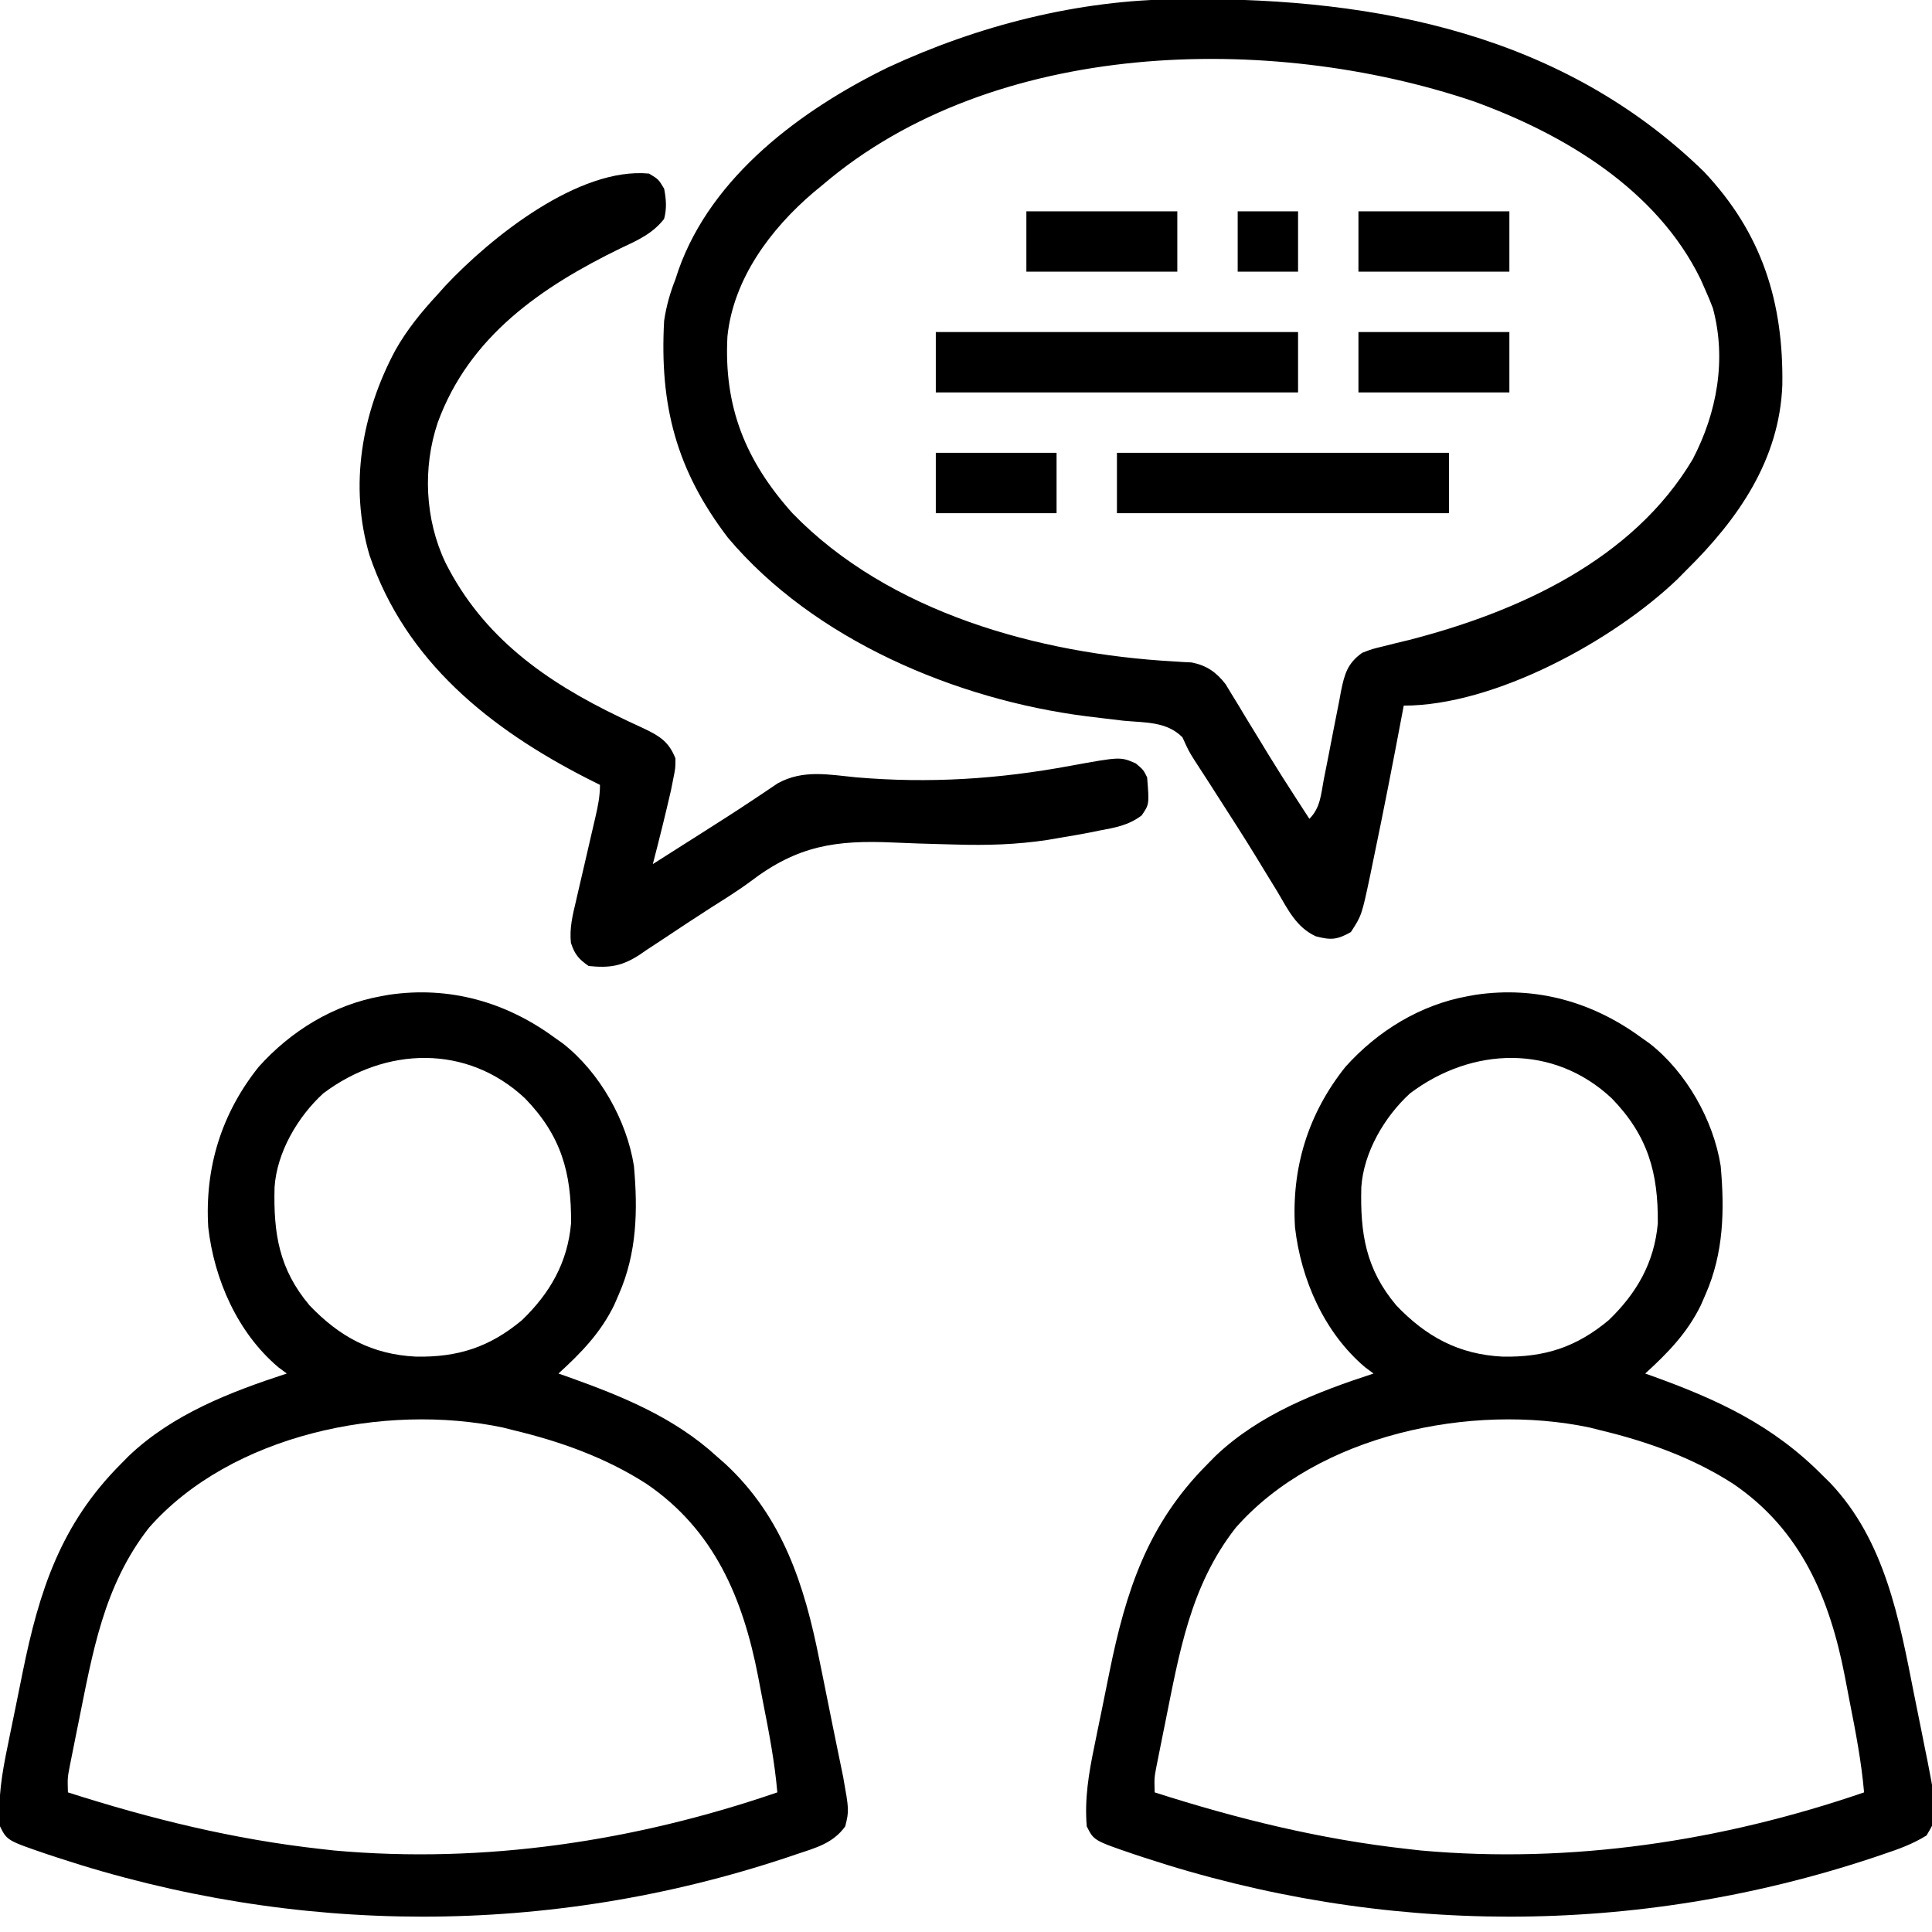 <?xml version="1.0" encoding="UTF-8"?>
<svg version="1.1" xmlns="http://www.w3.org/2000/svg" width="512" height="512">
<path d="M0 0 C1.062 0.75 1.062 0.75 2.145 1.516 C11.896 9.132 19.089 21.863 21 34 C22.047 45.748 21.802 57.06 17 68 C16.587 68.95 16.175 69.9 15.75 70.879 C12.147 78.239 7.018 83.517 1 89 C1.563 89.2 2.126 89.401 2.706 89.607 C20.181 95.89 34.825 102.668 48 116 C49 116.984 49 116.984 50.02 117.988 C64.499 133.252 68.31 153.981 72.222 173.884 C72.816 176.894 73.43 179.9 74.045 182.906 C74.433 184.851 74.821 186.797 75.207 188.742 C75.479 190.066 75.479 190.066 75.756 191.416 C78.629 206.279 78.629 206.279 75.555 211.414 C71.917 213.673 68.179 215.031 64.125 216.375 C63.244 216.673 62.364 216.971 61.457 217.279 C-1.537 238.223 -68.636 238.072 -131.688 217.312 C-132.988 216.885 -132.988 216.885 -134.315 216.448 C-145.119 212.762 -145.119 212.762 -147 209 C-147.614 201.742 -146.461 194.878 -144.988 187.797 C-144.778 186.757 -144.568 185.716 -144.352 184.645 C-143.907 182.455 -143.457 180.267 -143.002 178.08 C-142.318 174.776 -141.655 171.469 -140.994 168.16 C-136.619 146.615 -130.919 128.947 -115 113 C-114.314 112.303 -113.628 111.605 -112.922 110.887 C-101.291 99.794 -86.044 93.907 -71 89 C-71.741 88.448 -72.482 87.897 -73.246 87.328 C-84.044 78.2 -90.231 64.082 -91.812 50.25 C-92.764 34.437 -88.31 20.078 -78.445 7.723 C-69.908 -1.783 -58.651 -8.719 -46 -11 C-45.33 -11.121 -44.659 -11.242 -43.969 -11.367 C-27.952 -13.746 -12.918 -9.49 0 0 Z M-61.324 14.75 C-68.089 20.935 -73.63 30.376 -74.238 39.625 C-74.551 51.812 -73.087 61.303 -64.973 70.934 C-57.002 79.283 -48.382 83.944 -36.774 84.522 C-25.678 84.725 -17.244 82.036 -8.625 74.812 C-1.214 67.652 3.418 59.582 4.336 49.203 C4.469 35.768 1.702 25.947 -7.848 16.094 C-23.231 1.658 -44.877 2.366 -61.324 14.75 Z M-107.516 129.859 C-119.597 145.301 -122.461 163.031 -126.25 181.75 C-126.455 182.76 -126.455 182.76 -126.665 183.79 C-127.057 185.729 -127.443 187.669 -127.828 189.609 C-128.054 190.743 -128.28 191.877 -128.513 193.046 C-129.109 196.159 -129.109 196.159 -129 200 C-106.906 207.062 -85.078 212.438 -62 215 C-60.819 215.133 -59.638 215.266 -58.422 215.402 C-18.623 218.98 21.344 212.932 59 200 C58.299 191.923 56.781 184.025 55.208 176.082 C54.754 173.771 54.316 171.458 53.879 169.145 C49.879 148.557 42.255 130.435 24.339 118.245 C13.558 111.29 1.427 106.965 -11 104 C-11.889 103.774 -12.779 103.549 -13.695 103.316 C-45.035 96.692 -85.776 105.149 -107.516 129.859 Z " fill="#000000" transform="translate(435,275)"/>
<path d="M0 0 C1.062 0.75 1.062 0.75 2.145 1.516 C11.896 9.132 19.089 21.863 21 34 C22.047 45.748 21.802 57.06 17 68 C16.587 68.95 16.175 69.9 15.75 70.879 C12.147 78.239 7.018 83.517 1 89 C1.969 89.34 2.939 89.681 3.938 90.031 C18.113 95.111 31.774 100.7 43 111 C43.755 111.664 44.511 112.328 45.289 113.012 C60.425 127.081 66.223 145.121 70.125 164.812 C70.461 166.462 70.798 168.111 71.137 169.76 C71.953 173.749 72.752 177.741 73.546 181.735 C73.988 183.938 74.439 186.14 74.894 188.341 C75.033 189.019 75.172 189.697 75.315 190.395 C75.687 192.21 76.062 194.024 76.437 195.838 C78.025 204.761 78.025 204.761 77 209 C73.786 213.492 69.157 214.707 64.125 216.375 C63.244 216.673 62.364 216.971 61.457 217.279 C-1.537 238.223 -68.636 238.072 -131.688 217.312 C-132.988 216.885 -132.988 216.885 -134.315 216.448 C-145.119 212.762 -145.119 212.762 -147 209 C-147.614 201.742 -146.461 194.878 -144.988 187.797 C-144.778 186.757 -144.568 185.716 -144.352 184.645 C-143.907 182.455 -143.457 180.267 -143.002 178.08 C-142.318 174.776 -141.655 171.469 -140.994 168.16 C-136.619 146.615 -130.919 128.947 -115 113 C-114.314 112.303 -113.628 111.605 -112.922 110.887 C-101.291 99.794 -86.044 93.907 -71 89 C-71.741 88.448 -72.482 87.897 -73.246 87.328 C-84.044 78.2 -90.231 64.082 -91.812 50.25 C-92.764 34.437 -88.31 20.078 -78.445 7.723 C-69.908 -1.783 -58.651 -8.719 -46 -11 C-45.33 -11.121 -44.659 -11.242 -43.969 -11.367 C-27.952 -13.746 -12.918 -9.49 0 0 Z M-61.324 14.75 C-68.089 20.935 -73.63 30.376 -74.238 39.625 C-74.551 51.812 -73.087 61.303 -64.973 70.934 C-57.002 79.283 -48.382 83.944 -36.774 84.522 C-25.678 84.725 -17.244 82.036 -8.625 74.812 C-1.214 67.652 3.418 59.582 4.336 49.203 C4.469 35.768 1.702 25.947 -7.848 16.094 C-23.231 1.658 -44.877 2.366 -61.324 14.75 Z M-107.516 129.859 C-119.597 145.301 -122.461 163.031 -126.25 181.75 C-126.455 182.76 -126.455 182.76 -126.665 183.79 C-127.057 185.729 -127.443 187.669 -127.828 189.609 C-128.054 190.743 -128.28 191.877 -128.513 193.046 C-129.109 196.159 -129.109 196.159 -129 200 C-106.906 207.062 -85.078 212.438 -62 215 C-60.819 215.133 -59.638 215.266 -58.422 215.402 C-18.623 218.98 21.344 212.932 59 200 C58.299 191.923 56.781 184.025 55.208 176.082 C54.754 173.771 54.316 171.458 53.879 169.145 C49.879 148.557 42.255 130.435 24.339 118.245 C13.558 111.29 1.427 106.965 -11 104 C-11.889 103.774 -12.779 103.549 -13.695 103.316 C-45.035 96.692 -85.776 105.149 -107.516 129.859 Z " fill="#000000" transform="translate(147,275)"/>
<path d="M0 0 C0.86 -0.007 1.72 -0.014 2.607 -0.021 C52.879 -0.34 102.041 9.447 139.238 45.668 C154.677 61.979 160.373 80.27 160.043 102.25 C159.283 122.059 148.358 137.735 134.707 151.203 C133.905 152.015 133.103 152.827 132.277 153.664 C115.279 169.976 83.815 187.203 59.707 187.203 C59.587 187.844 59.467 188.485 59.343 189.146 C56.875 202.272 54.317 215.379 51.582 228.453 C51.341 229.636 51.1 230.818 50.851 232.036 C48.573 242.784 48.573 242.784 45.707 247.203 C42.1 249.253 40.42 249.391 36.406 248.332 C31.267 245.967 29.046 241.284 26.27 236.578 C25.056 234.596 23.841 232.614 22.625 230.633 C21.993 229.59 21.36 228.546 20.708 227.472 C17.252 221.827 13.661 216.27 10.082 210.703 C9.407 209.648 8.733 208.593 8.037 207.505 C6.79 205.556 5.532 203.613 4.26 201.68 C2.707 199.203 2.707 199.203 1.074 195.609 C-3.094 191.372 -8.837 191.737 -14.543 191.203 C-17.179 190.898 -19.812 190.586 -22.445 190.258 C-23.108 190.176 -23.771 190.095 -24.453 190.011 C-58.883 185.613 -96.603 169.77 -119.391 142.695 C-133.068 124.777 -137.529 107.662 -136.293 85.203 C-135.707 81.298 -134.735 77.868 -133.293 74.203 C-133.026 73.395 -132.759 72.587 -132.484 71.754 C-123.685 46.841 -99.874 29.25 -77.002 18.085 C-53.096 6.961 -26.437 0.145 0 0 Z M-94.293 49.203 C-95.114 49.88 -95.935 50.557 -96.781 51.254 C-108.114 60.936 -117.935 74.095 -119.514 89.339 C-120.505 108.001 -114.746 122.3 -102.293 136.203 C-76.683 162.615 -36.932 173.475 -1.283 175.484 C-0.436 175.538 0.412 175.592 1.285 175.648 C2.39 175.703 2.39 175.703 3.517 175.758 C7.512 176.57 10.024 178.323 12.509 181.525 C13.054 182.425 13.599 183.326 14.16 184.254 C14.776 185.257 15.391 186.26 16.025 187.293 C16.663 188.356 17.3 189.42 17.957 190.516 C19.286 192.689 20.615 194.862 21.945 197.035 C22.587 198.09 23.228 199.146 23.889 200.233 C26.252 204.093 28.682 207.906 31.145 211.703 C31.844 212.786 32.544 213.869 33.266 214.984 C33.741 215.717 34.217 216.449 34.707 217.203 C37.632 214.278 37.771 210.77 38.512 206.836 C38.851 205.129 39.191 203.422 39.531 201.715 C40.059 199.021 40.582 196.327 41.097 193.63 C41.597 191.029 42.116 188.433 42.637 185.836 C42.859 184.63 42.859 184.63 43.085 183.399 C44 178.902 44.783 175.977 48.707 173.203 C51.31 172.202 51.31 172.202 54.258 171.492 C55.341 171.22 56.425 170.949 57.541 170.668 C59.263 170.252 59.263 170.252 61.02 169.828 C89.93 162.414 120.437 148.628 136.309 121.879 C142.706 109.637 145.308 95.488 141.645 81.891 C141.053 80.307 140.403 78.744 139.707 77.203 C139.266 76.203 138.825 75.203 138.371 74.172 C126.791 50.446 102.245 35.727 78.119 27.016 C24.122 8.817 -49.009 10.518 -94.293 49.203 Z " fill="#000000" transform="translate(312.293,-0.203)"/>
<path d="M0 0 C2.5 1.5 2.5 1.5 4 4 C4.547 6.78 4.73 9.252 4 12 C0.963 15.908 -3.053 17.701 -7.438 19.75 C-28.485 29.988 -47.655 43.11 -56 66 C-60.02 77.932 -59.379 91.623 -54 103 C-44.031 122.912 -27.304 134.686 -7.664 144.098 C-6.577 144.622 -6.577 144.622 -5.468 145.158 C-4.066 145.828 -2.657 146.484 -1.241 147.124 C2.89 149.081 5.32 150.675 7 155 C6.996 157.551 6.996 157.551 6.438 160.312 C6.233 161.345 6.028 162.378 5.816 163.441 C4.314 169.988 2.699 176.502 1 183 C3.371 181.493 5.742 179.985 8.113 178.477 C10.128 177.196 12.144 175.917 14.16 174.638 C18.587 171.828 23.007 169.014 27.367 166.102 C28.305 165.48 28.305 165.48 29.261 164.845 C30.887 163.762 32.507 162.669 34.125 161.574 C40.843 157.896 47.536 159.283 54.875 160 C74.274 161.656 92.591 160.487 111.715 156.938 C124.921 154.528 124.921 154.528 129 156.312 C131 158 131 158 132 160 C132.578 167.166 132.578 167.166 130.527 170.125 C126.979 172.757 123.542 173.33 119.25 174.125 C118.496 174.281 117.742 174.437 116.965 174.598 C114.317 175.122 111.664 175.567 109 176 C107.349 176.288 107.349 176.288 105.666 176.581 C97.41 177.838 89.479 178.062 81.133 177.809 C80.079 177.781 79.026 177.754 77.94 177.725 C73.572 177.608 69.206 177.489 64.841 177.28 C49.463 176.578 39.373 178.102 26.978 187.529 C23.569 190.064 19.961 192.29 16.375 194.562 C12.113 197.313 7.87 200.085 3.66 202.914 C2.253 203.839 0.845 204.764 -0.562 205.688 C-1.193 206.122 -1.824 206.556 -2.473 207.004 C-7.174 210.052 -10.405 210.569 -16 210 C-18.65 208.166 -19.697 206.92 -20.701 203.872 C-21.108 199.966 -20.251 196.514 -19.348 192.742 C-19.079 191.565 -19.079 191.565 -18.805 190.364 C-18.234 187.865 -17.649 185.37 -17.062 182.875 C-16.482 180.372 -15.905 177.869 -15.33 175.365 C-14.973 173.809 -14.611 172.254 -14.245 170.7 C-13.556 167.73 -13 165.06 -13 162 C-14.065 161.466 -15.13 160.933 -16.227 160.383 C-41.979 147.254 -64.527 129.361 -74.09 101.094 C-79.513 82.659 -76.128 63.453 -67.238 46.836 C-64.135 41.33 -60.286 36.627 -56 32 C-54.989 30.869 -54.989 30.869 -53.957 29.715 C-41.811 16.794 -18.591 -1.771 0 0 Z " fill="#000000" transform="translate(172,46)"/>
<path d="M0 0 C31.68 0 63.36 0 96 0 C96 5.28 96 10.56 96 16 C64.32 16 32.64 16 0 16 C0 10.72 0 5.44 0 0 Z " fill="#000000" transform="translate(248,88)"/>
<path d="M0 0 C29.04 0 58.08 0 88 0 C88 5.28 88 10.56 88 16 C58.96 16 29.92 16 0 16 C0 10.72 0 5.44 0 0 Z " fill="#000000" transform="translate(296,120)"/>
<path d="M0 0 C13.2 0 26.4 0 40 0 C40 5.28 40 10.56 40 16 C26.8 16 13.6 16 0 16 C0 10.72 0 5.44 0 0 Z " fill="#000000" transform="translate(360,88)"/>
<path d="M0 0 C13.2 0 26.4 0 40 0 C40 5.28 40 10.56 40 16 C26.8 16 13.6 16 0 16 C0 10.72 0 5.44 0 0 Z " fill="#000000" transform="translate(360,56)"/>
<path d="M0 0 C13.2 0 26.4 0 40 0 C40 5.28 40 10.56 40 16 C26.8 16 13.6 16 0 16 C0 10.72 0 5.44 0 0 Z " fill="#000000" transform="translate(272,56)"/>
<path d="M0 0 C10.56 0 21.12 0 32 0 C32 5.28 32 10.56 32 16 C21.44 16 10.88 16 0 16 C0 10.72 0 5.44 0 0 Z " fill="#000000" transform="translate(248,120)"/>
<path d="M0 0 C5.28 0 10.56 0 16 0 C16 5.28 16 10.56 16 16 C10.72 16 5.44 16 0 16 C0 10.72 0 5.44 0 0 Z " fill="#000000" transform="translate(328,56)"/>
</svg>

